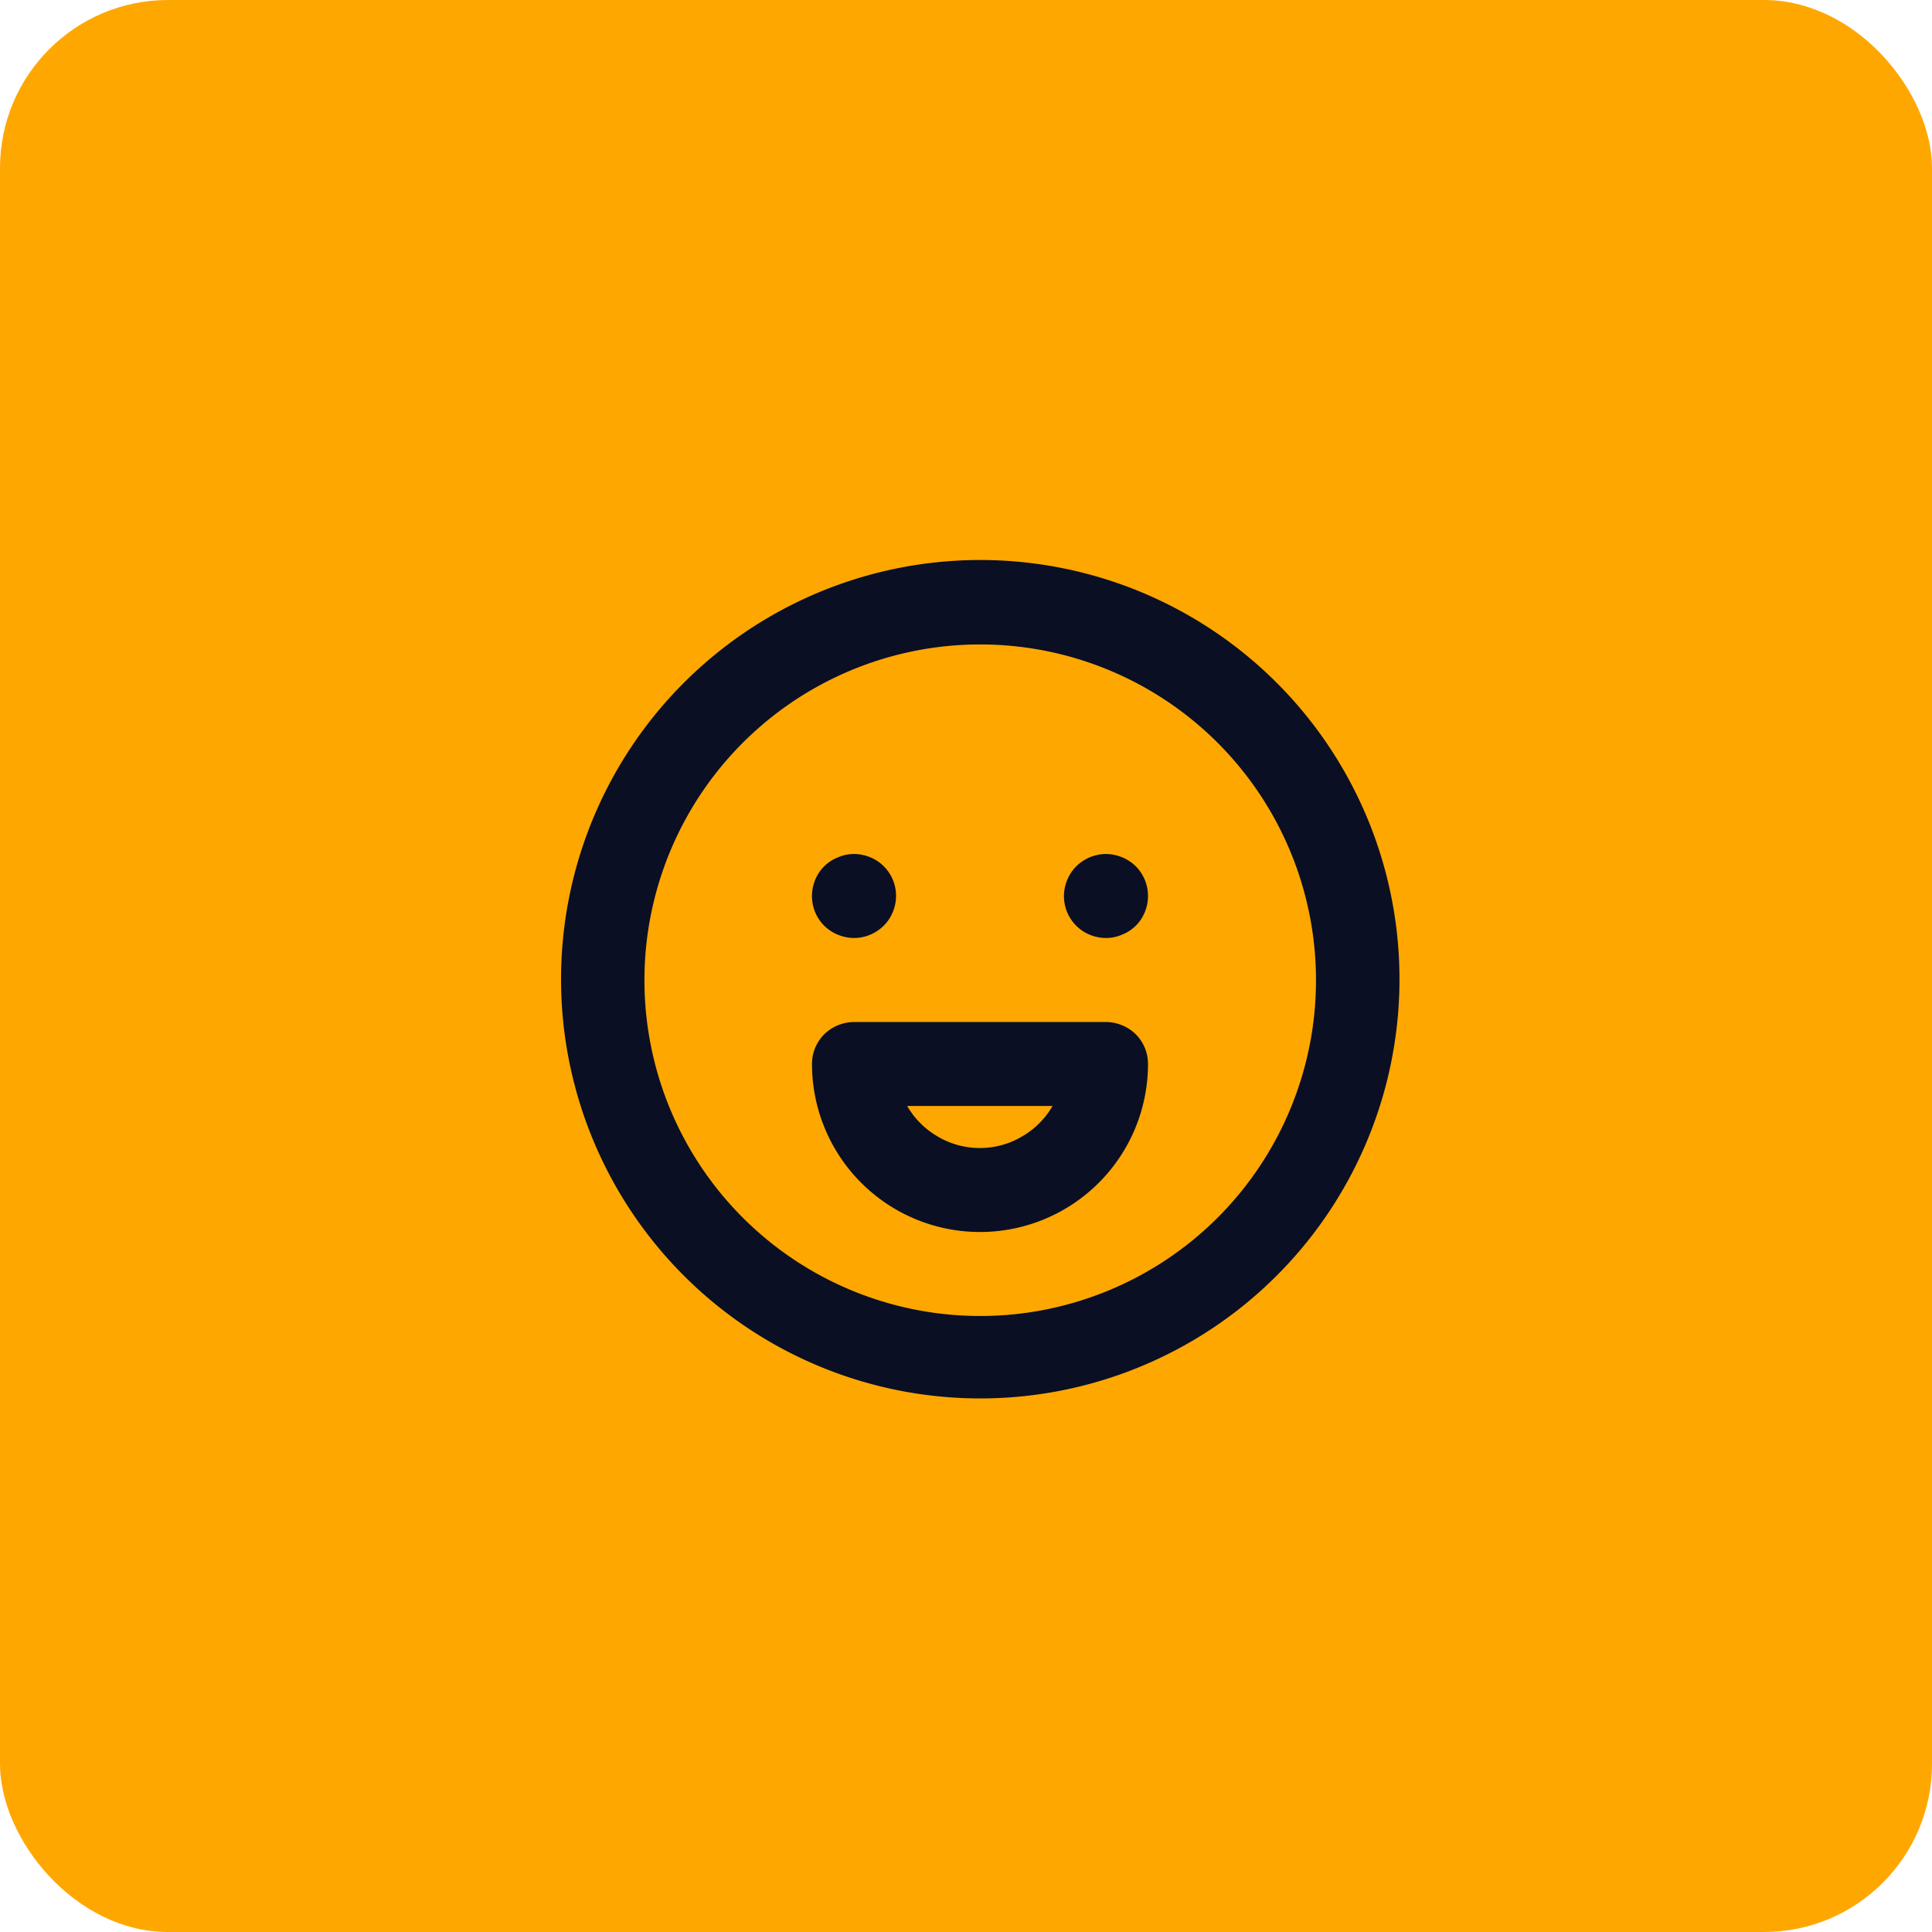 <svg xmlns="http://www.w3.org/2000/svg" width="69" height="69" viewBox="0 0 69 69">
  <g id="Icono-6" transform="translate(-881 -1300)">
    <rect id="Rectángulo_39773" data-name="Rectángulo 39773" width="69" height="69" rx="6" transform="translate(881 1300)" fill="#ffa701"/>
    <path id="Trazado_864" data-name="Trazado 864" d="M864.5,1413.5a1.5,1.5,0,0,0,.834-.255,1.455,1.455,0,0,0,.552-.675,1.491,1.491,0,0,0-1.094-2.04,1.435,1.435,0,0,0-.867.09,1.459,1.459,0,0,0-.672.54,1.534,1.534,0,0,0-.254.84,1.5,1.5,0,0,0,.44,1.065A1.543,1.543,0,0,0,864.5,1413.5ZM869,1400a14.972,14.972,0,1,0,5.74,1.14A15,15,0,0,0,869,1400Zm0,27a11.992,11.992,0,1,1,8.485-3.51A12,12,0,0,1,869,1427Zm4.5-10.5h-9a1.543,1.543,0,0,0-1.06.435A1.5,1.5,0,0,0,863,1418a6,6,0,1,0,12,0,1.5,1.5,0,0,0-.44-1.065A1.543,1.543,0,0,0,873.5,1416.5ZM869,1421a2.931,2.931,0,0,1-1.5-.405,2.974,2.974,0,0,1-1.1-1.095h5.19a2.974,2.974,0,0,1-1.1,1.095A2.931,2.931,0,0,1,869,1421Zm4.5-10.5a1.5,1.5,0,0,0-.834.255,1.455,1.455,0,0,0-.552.675,1.491,1.491,0,0,0,1.094,2.04,1.435,1.435,0,0,0,.867-.09,1.459,1.459,0,0,0,.672-.54A1.534,1.534,0,0,0,875,1412a1.5,1.5,0,0,0-.44-1.065A1.543,1.543,0,0,0,873.5,1410.5Z" transform="translate(47 -80)" fill="#0a0f24"/>
  </g>
</svg>
